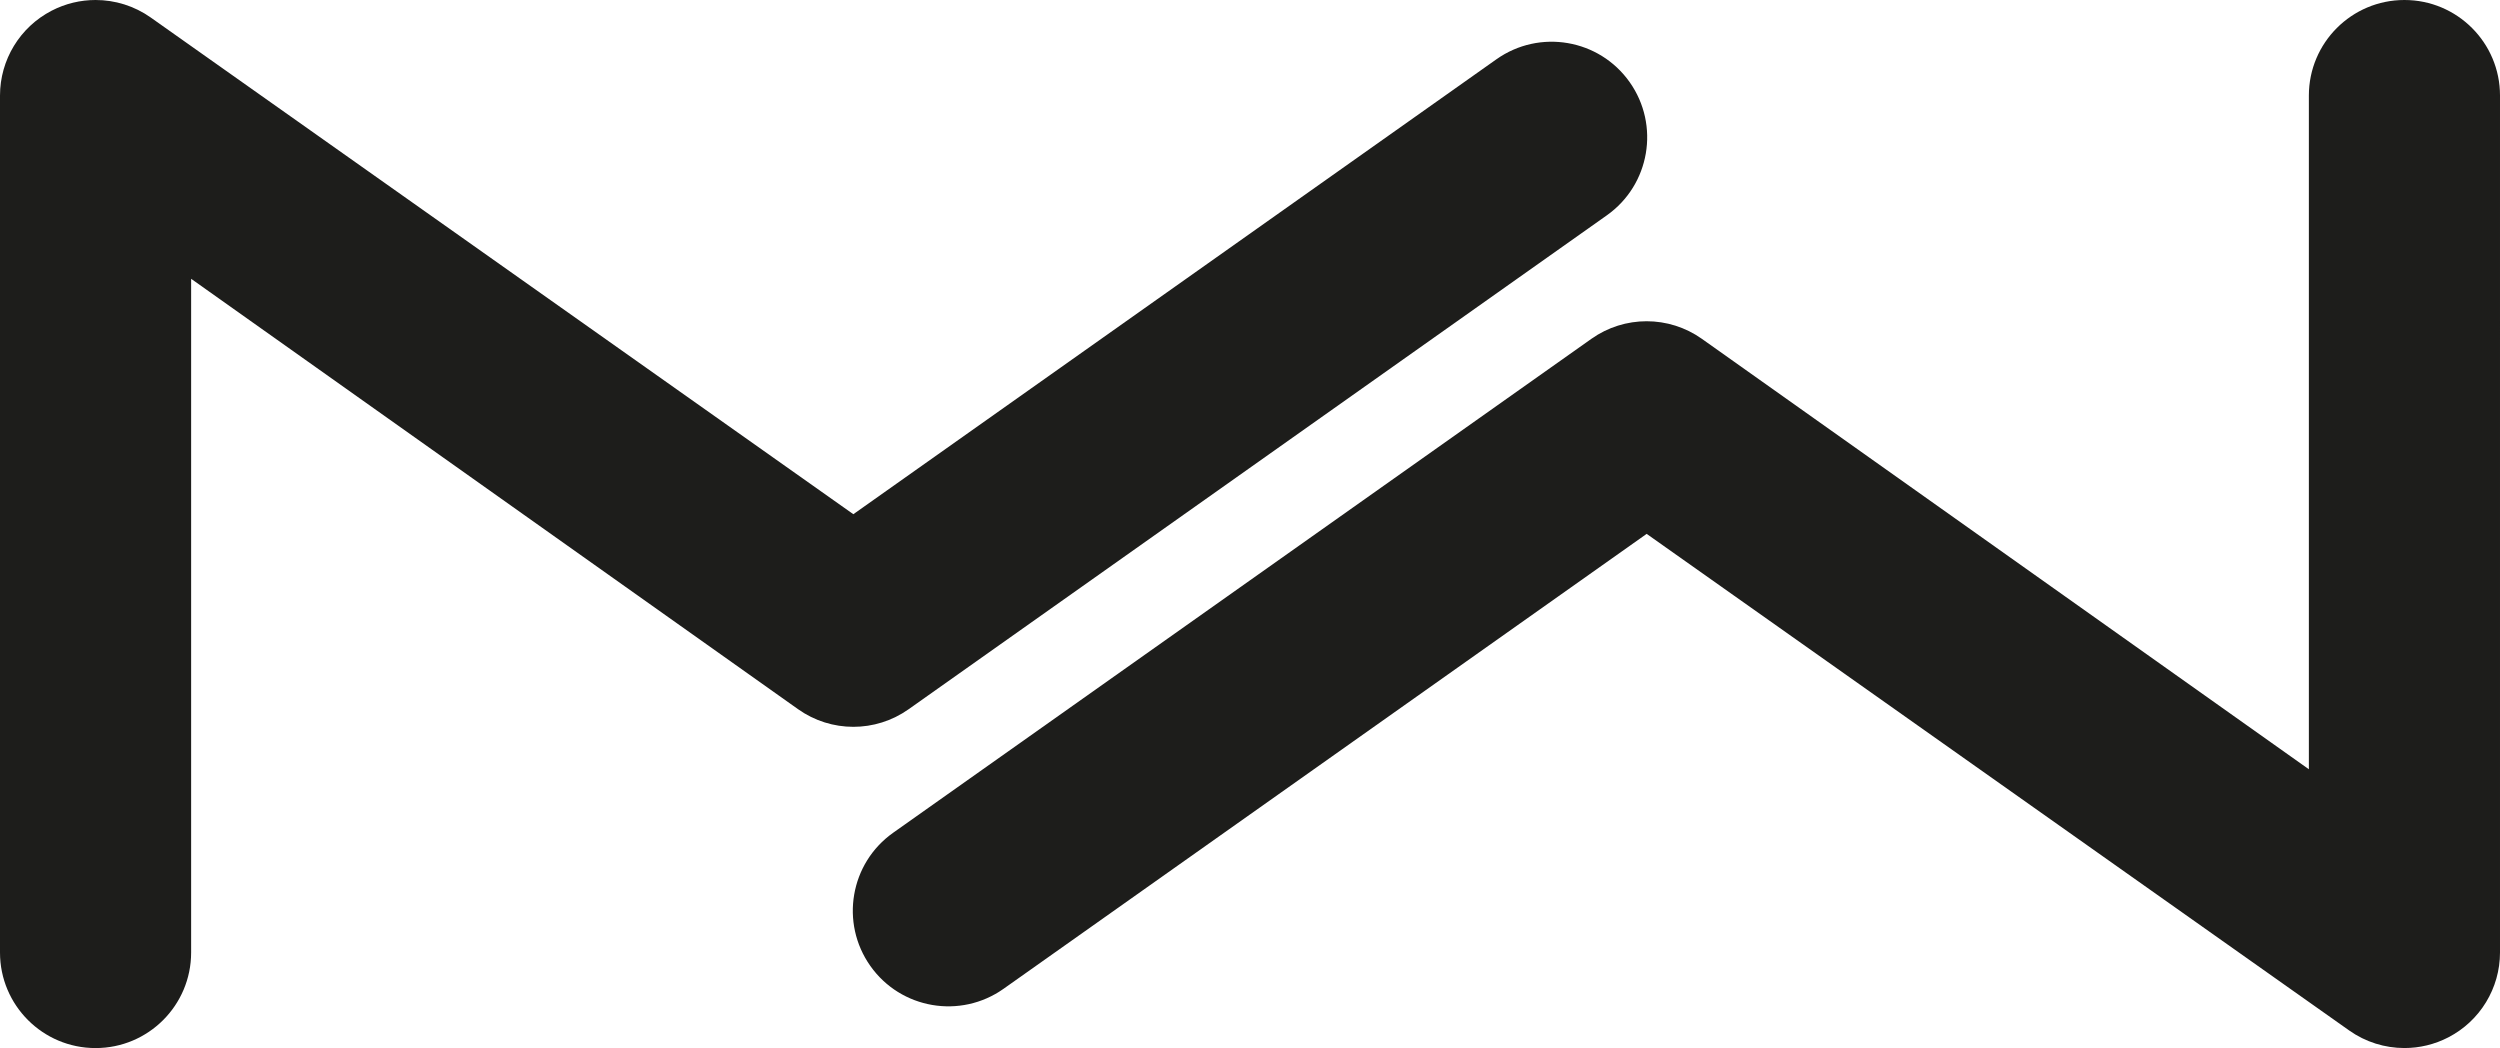 <svg xmlns="http://www.w3.org/2000/svg" version="1.1" xmlns:xlink="http://www.w3.org/1999/xlink" xmlns:svgjs="http://svgjs.dev/svgjs" width="784.8" height="329.01"><svg id="SvgjsSvg1001" data-name="Vrstva 1" xmlns="http://www.w3.org/2000/svg" viewBox="0 0 784.8 329.01">
  <defs>
    <style>
      .cls-1 {
        fill: #1d1d1b;
      }
    </style>
  </defs>
  <path class="cls-1" d="M724.8,241.49l-190.57-135.14c-10.38-7.34-24.26-7.34-34.64,0l-219.2,155.06c-13.53,9.57-16.73,28.29-7.17,41.82s28.29,16.74,41.82,7.17l201.88-142.81,220.56,155.91c5.16,3.65,11.23,5.5,17.32,5.5,4.71,0,9.45-1.11,13.79-3.36,9.96-5.15,16.21-15.43,16.21-26.64V30c0-16.57-13.43-30-30-30s-30,13.43-30,30"></path>
  <path class="cls-1" d="M60,87.52l190.57,135.14c10.38,7.34,24.26,7.34,34.64,0l219.2-155.06c13.53-9.57,16.73-28.29,7.17-41.82s-28.29-16.74-41.82-7.17l-201.88,142.81L47.32,5.5C42.16,1.85,36.09,0,30,0c-4.71,0-9.45,1.11-13.79,3.36C6.25,8.51,0,18.79,0,30v269.01c0,16.57,13.43,30,30,30s30-13.43,30-30"></path>
</svg><style>@media (prefers-color-scheme: light) { :root { filter: none; } }
@media (prefers-color-scheme: dark) { :root { filter: none; } }
</style></svg>